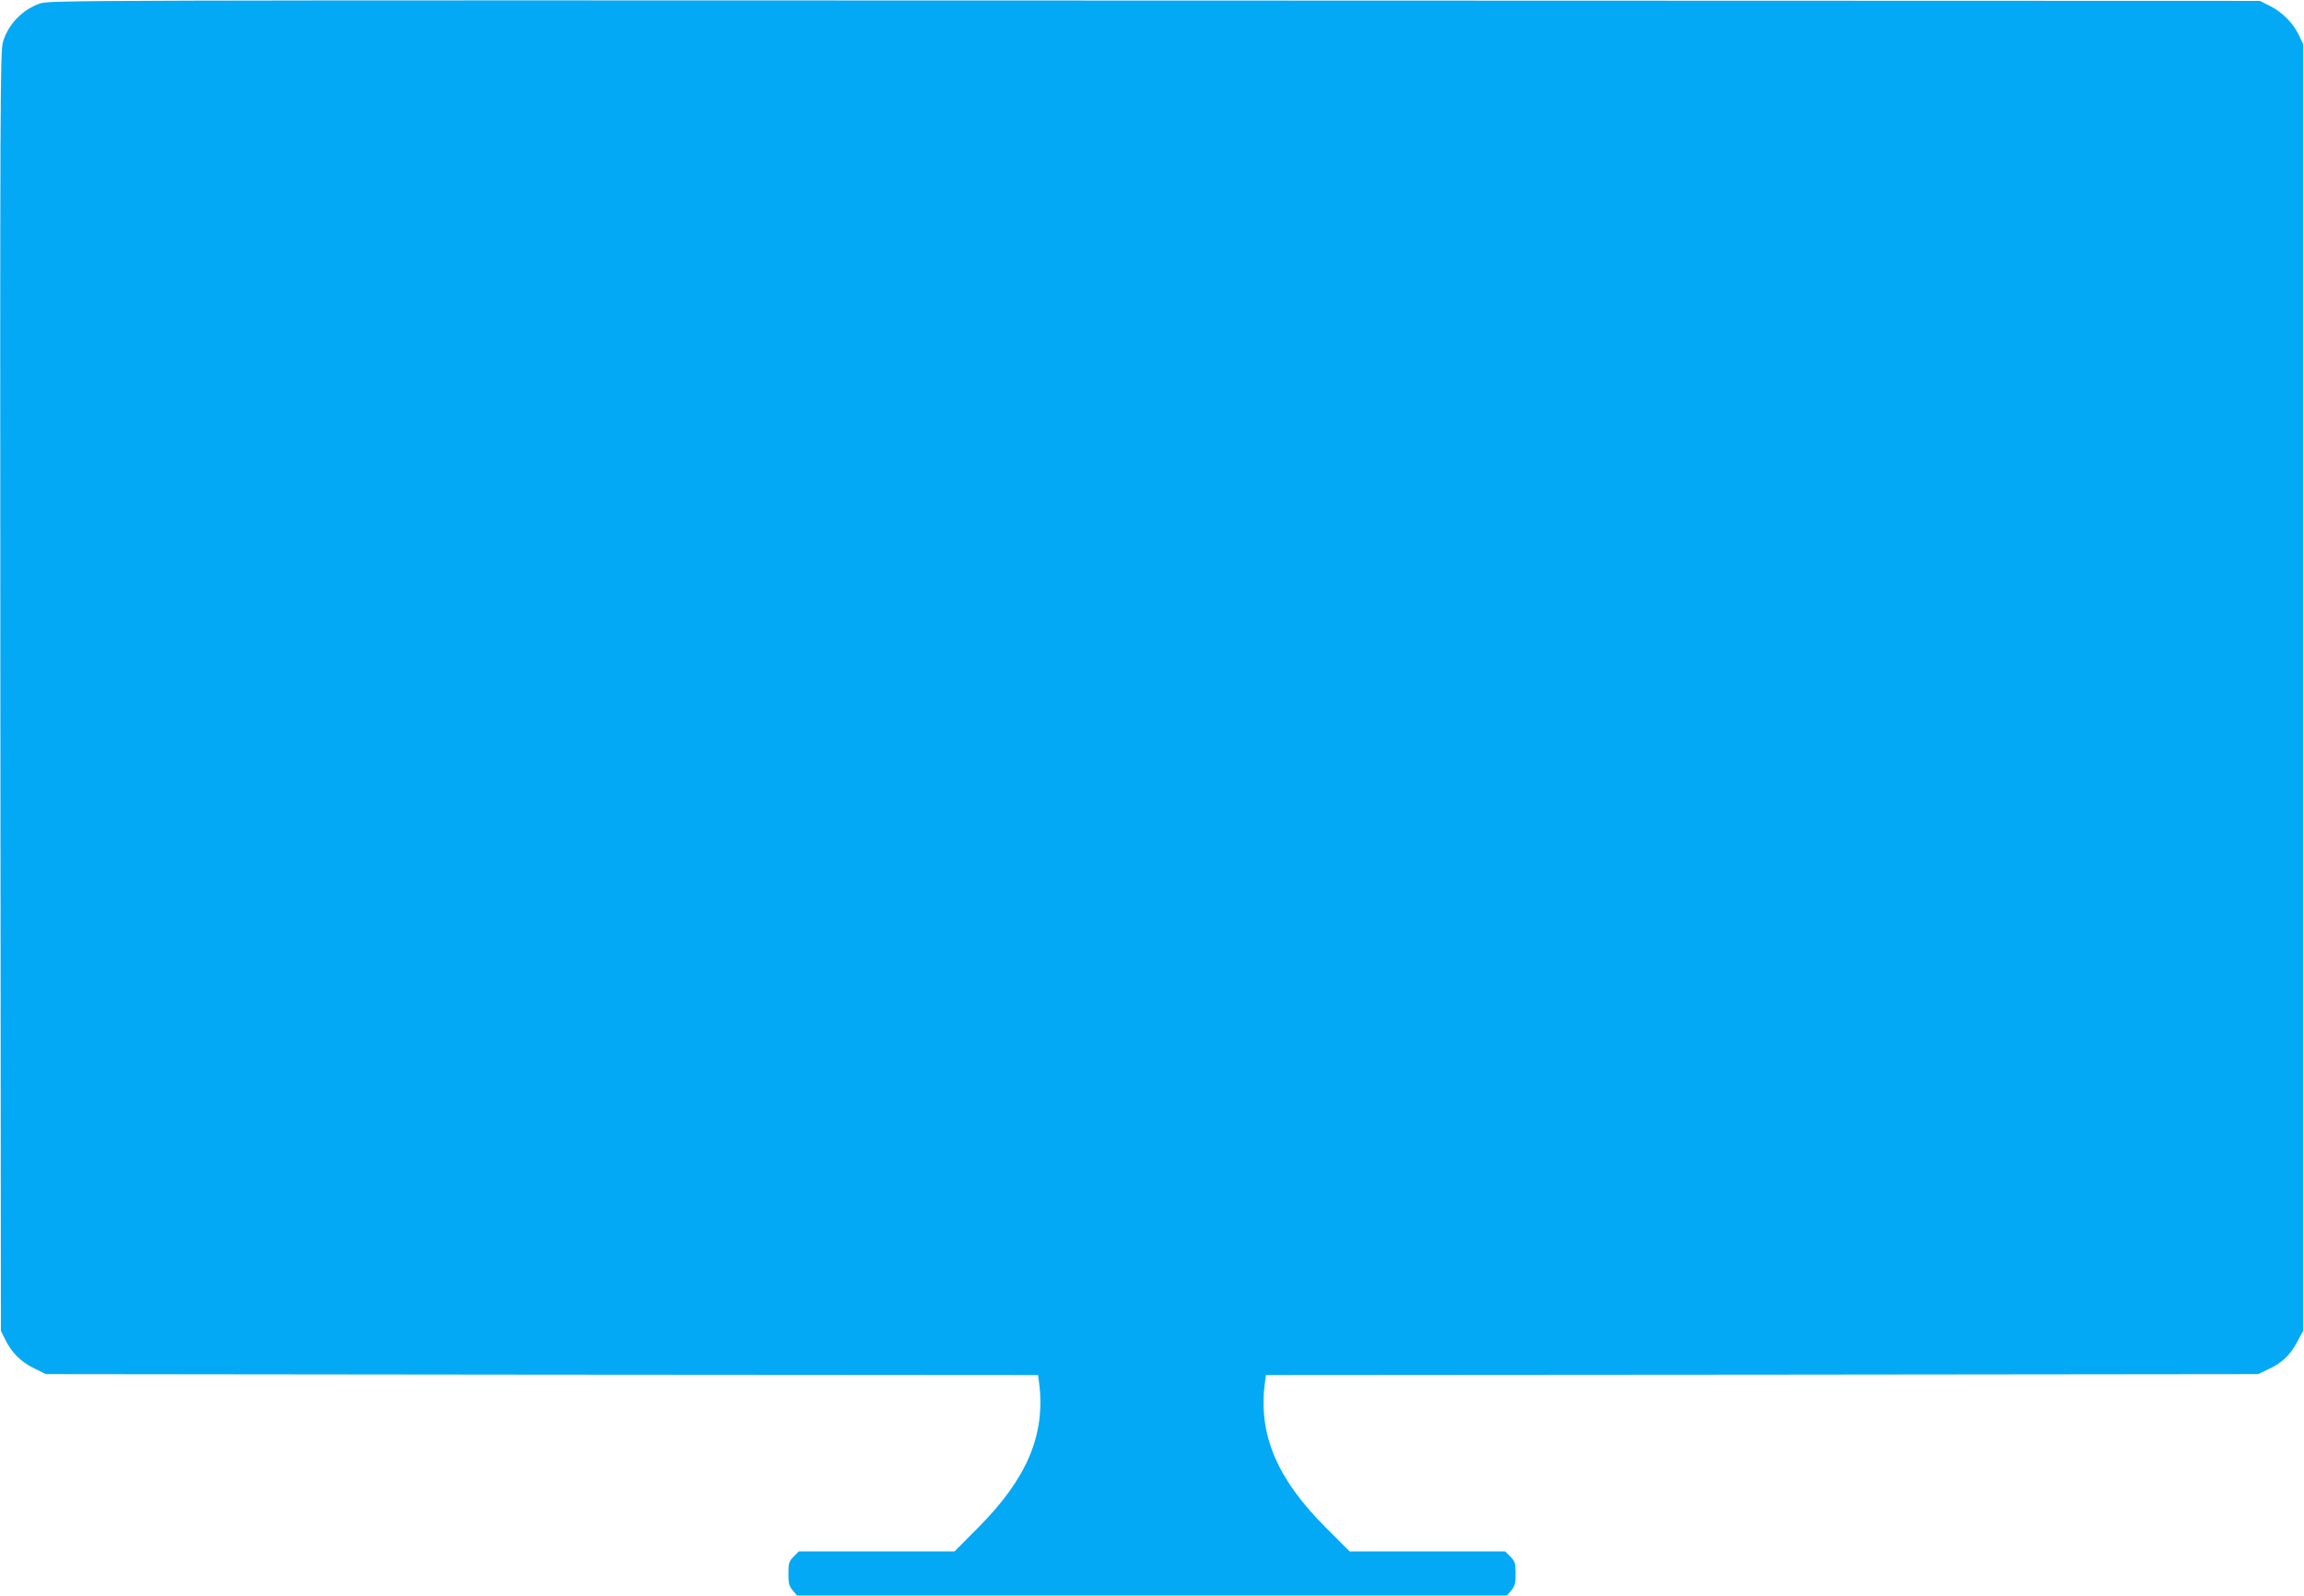 <?xml version="1.0" standalone="no"?>
<!DOCTYPE svg PUBLIC "-//W3C//DTD SVG 20010904//EN"
 "http://www.w3.org/TR/2001/REC-SVG-20010904/DTD/svg10.dtd">
<svg version="1.0" xmlns="http://www.w3.org/2000/svg"
 width="1280pt" height="887pt" viewBox="0 0 1280 887"
 preserveAspectRatio="xMidYMid meet">
<g transform="translate(0,887) scale(0.1,-0.1)"
fill="#03a9f4" stroke="none">
<path d="M220 8850 c-97 -35 -173 -114 -203 -211 -16 -50 -17 -285 -15 -3609
l3 -3555 23 -46 c37 -75 87 -125 160 -161 l67 -33 2756 -3 2756 -2 7 -53 c33
-282 -70 -524 -339 -794 l-132 -133 -432 0 -433 0 -29 -29 c-26 -27 -29 -36
-29 -95 0 -54 4 -69 24 -93 l24 -28 1972 0 1972 0 24 28 c20 24 24 39 24 93 0
59 -3 68 -29 95 l-29 29 -432 0 -432 0 -133 133 c-269 269 -373 512 -339 794
l7 53 2756 2 2756 3 55 26 c77 36 121 77 161 151 l34 63 0 3575 0 3575 -22 47
c-31 67 -92 129 -160 164 l-58 29 -6140 2 c-6085 2 -6140 2 -6195 -17z"/>
</g>
</svg>
